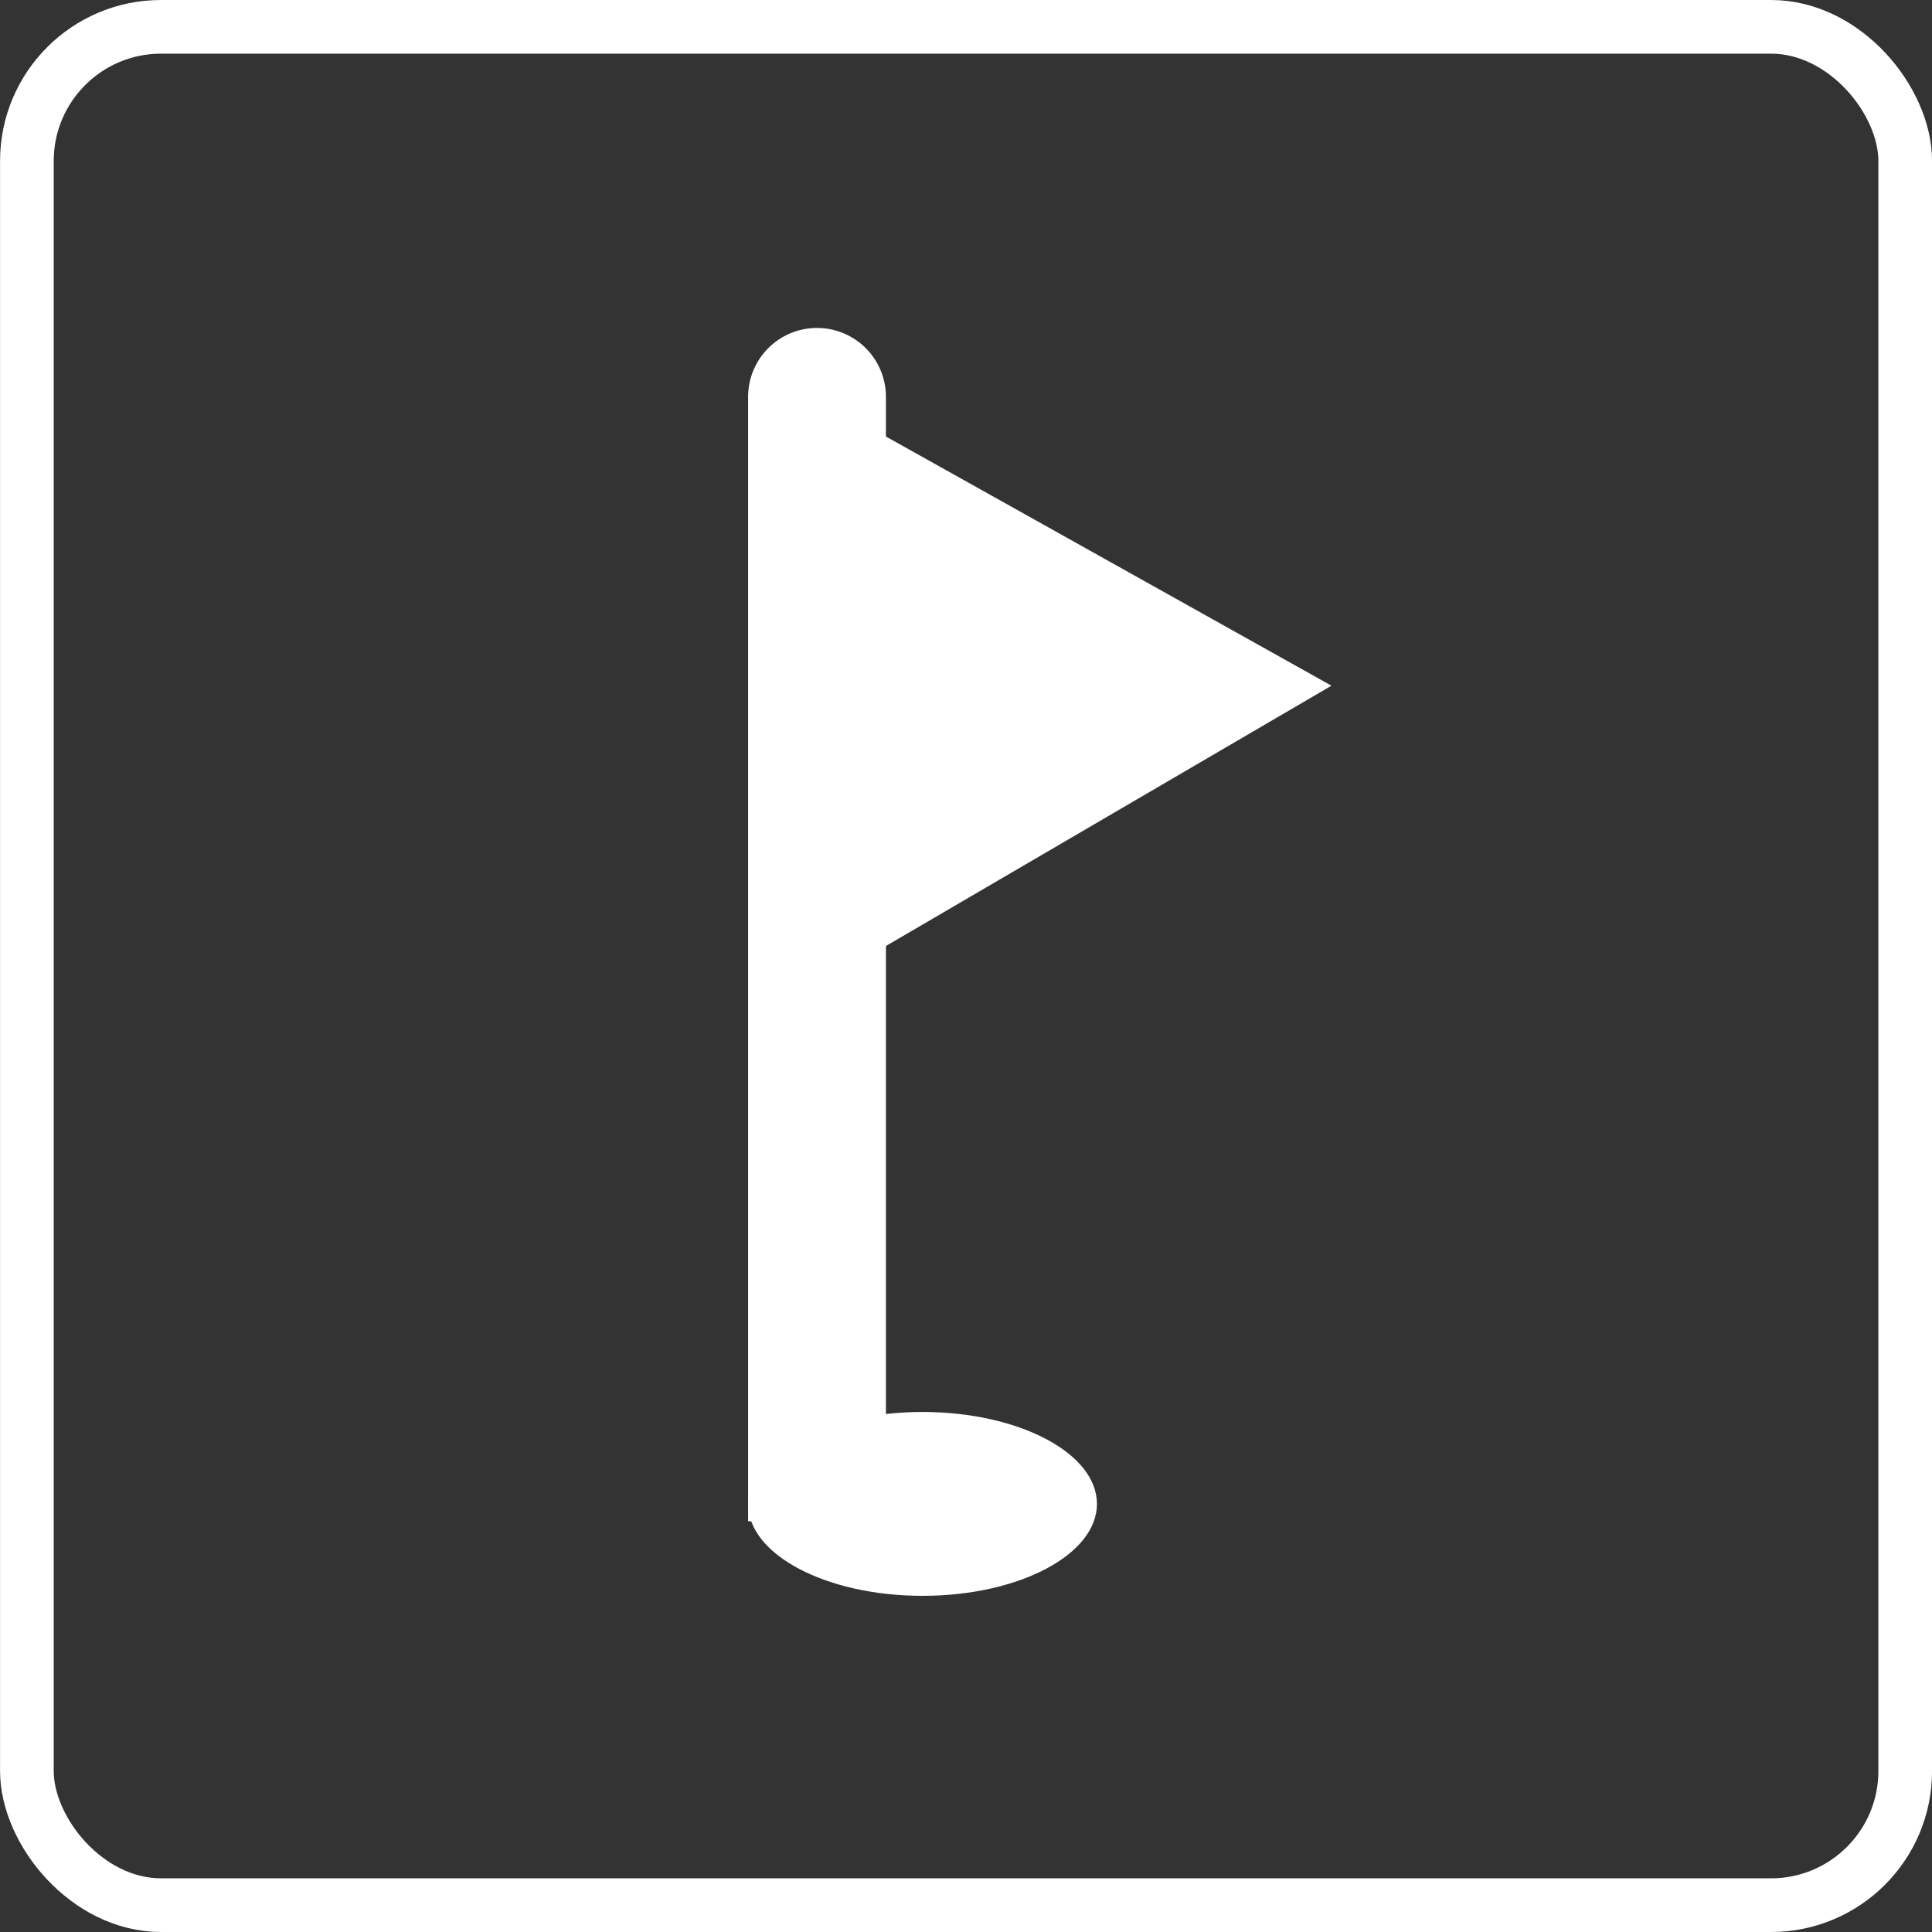 <svg xmlns="http://www.w3.org/2000/svg" width="36" height="36" viewBox="0 0 36 36">
  <rect x="0" y="0" width="36" height="36" fill="#333333" stroke="none"/>
  <g id="Group_11676" data-name="Group 11676" transform="translate(-556.279 -247.1)">
    <g id="Group_12208" data-name="Group 12208">
      <path id="Path_32182" data-name="Path 32182" d="M0,157.92c0,.946,1.455,1.713,3.25,1.713s3.25-.767,3.25-1.713-1.455-1.713-3.25-1.713S0,156.974,0,157.92" transform="translate(570.219 117.203)" fill="#fff"/>
      <path id="Path_32183" data-name="Path 32183" d="M2.568,22.235H0V1.284a1.284,1.284,0,0,1,2.568,0Z" transform="translate(570.219 253.211)" fill="#fff"/>
      <path id="Path_32184" data-name="Path 32184" d="M27.136,19.912l-8.468-4.736v9.683Z" transform="translate(553.953 239.965)" fill="#fff"/>
      <rect id="Rectangle_4842" data-name="Rectangle 4842" width="13.617" height="25.776" transform="translate(568.471 252.211)" fill="none"/>
    </g>
    <g id="Group_11678" data-name="Group 11678" transform="translate(50.92)">
      <g id="Group_11668" data-name="Group 11668" transform="translate(152.76)">
        <g id="Group_11657" data-name="Group 11657" transform="translate(14674.6 21261.1)">
          <g id="Rectangle_4790" data-name="Rectangle 4790" transform="translate(-14322 -21014)" fill="none" stroke="#fff" stroke-width="1">
            <rect width="36" height="36" rx="3" stroke="none"/>
            <rect x="0.5" y="0.5" width="35" height="35" rx="2.5" fill="none"/>
          </g>
        </g>
      </g>
    </g>
  </g>
</svg>
